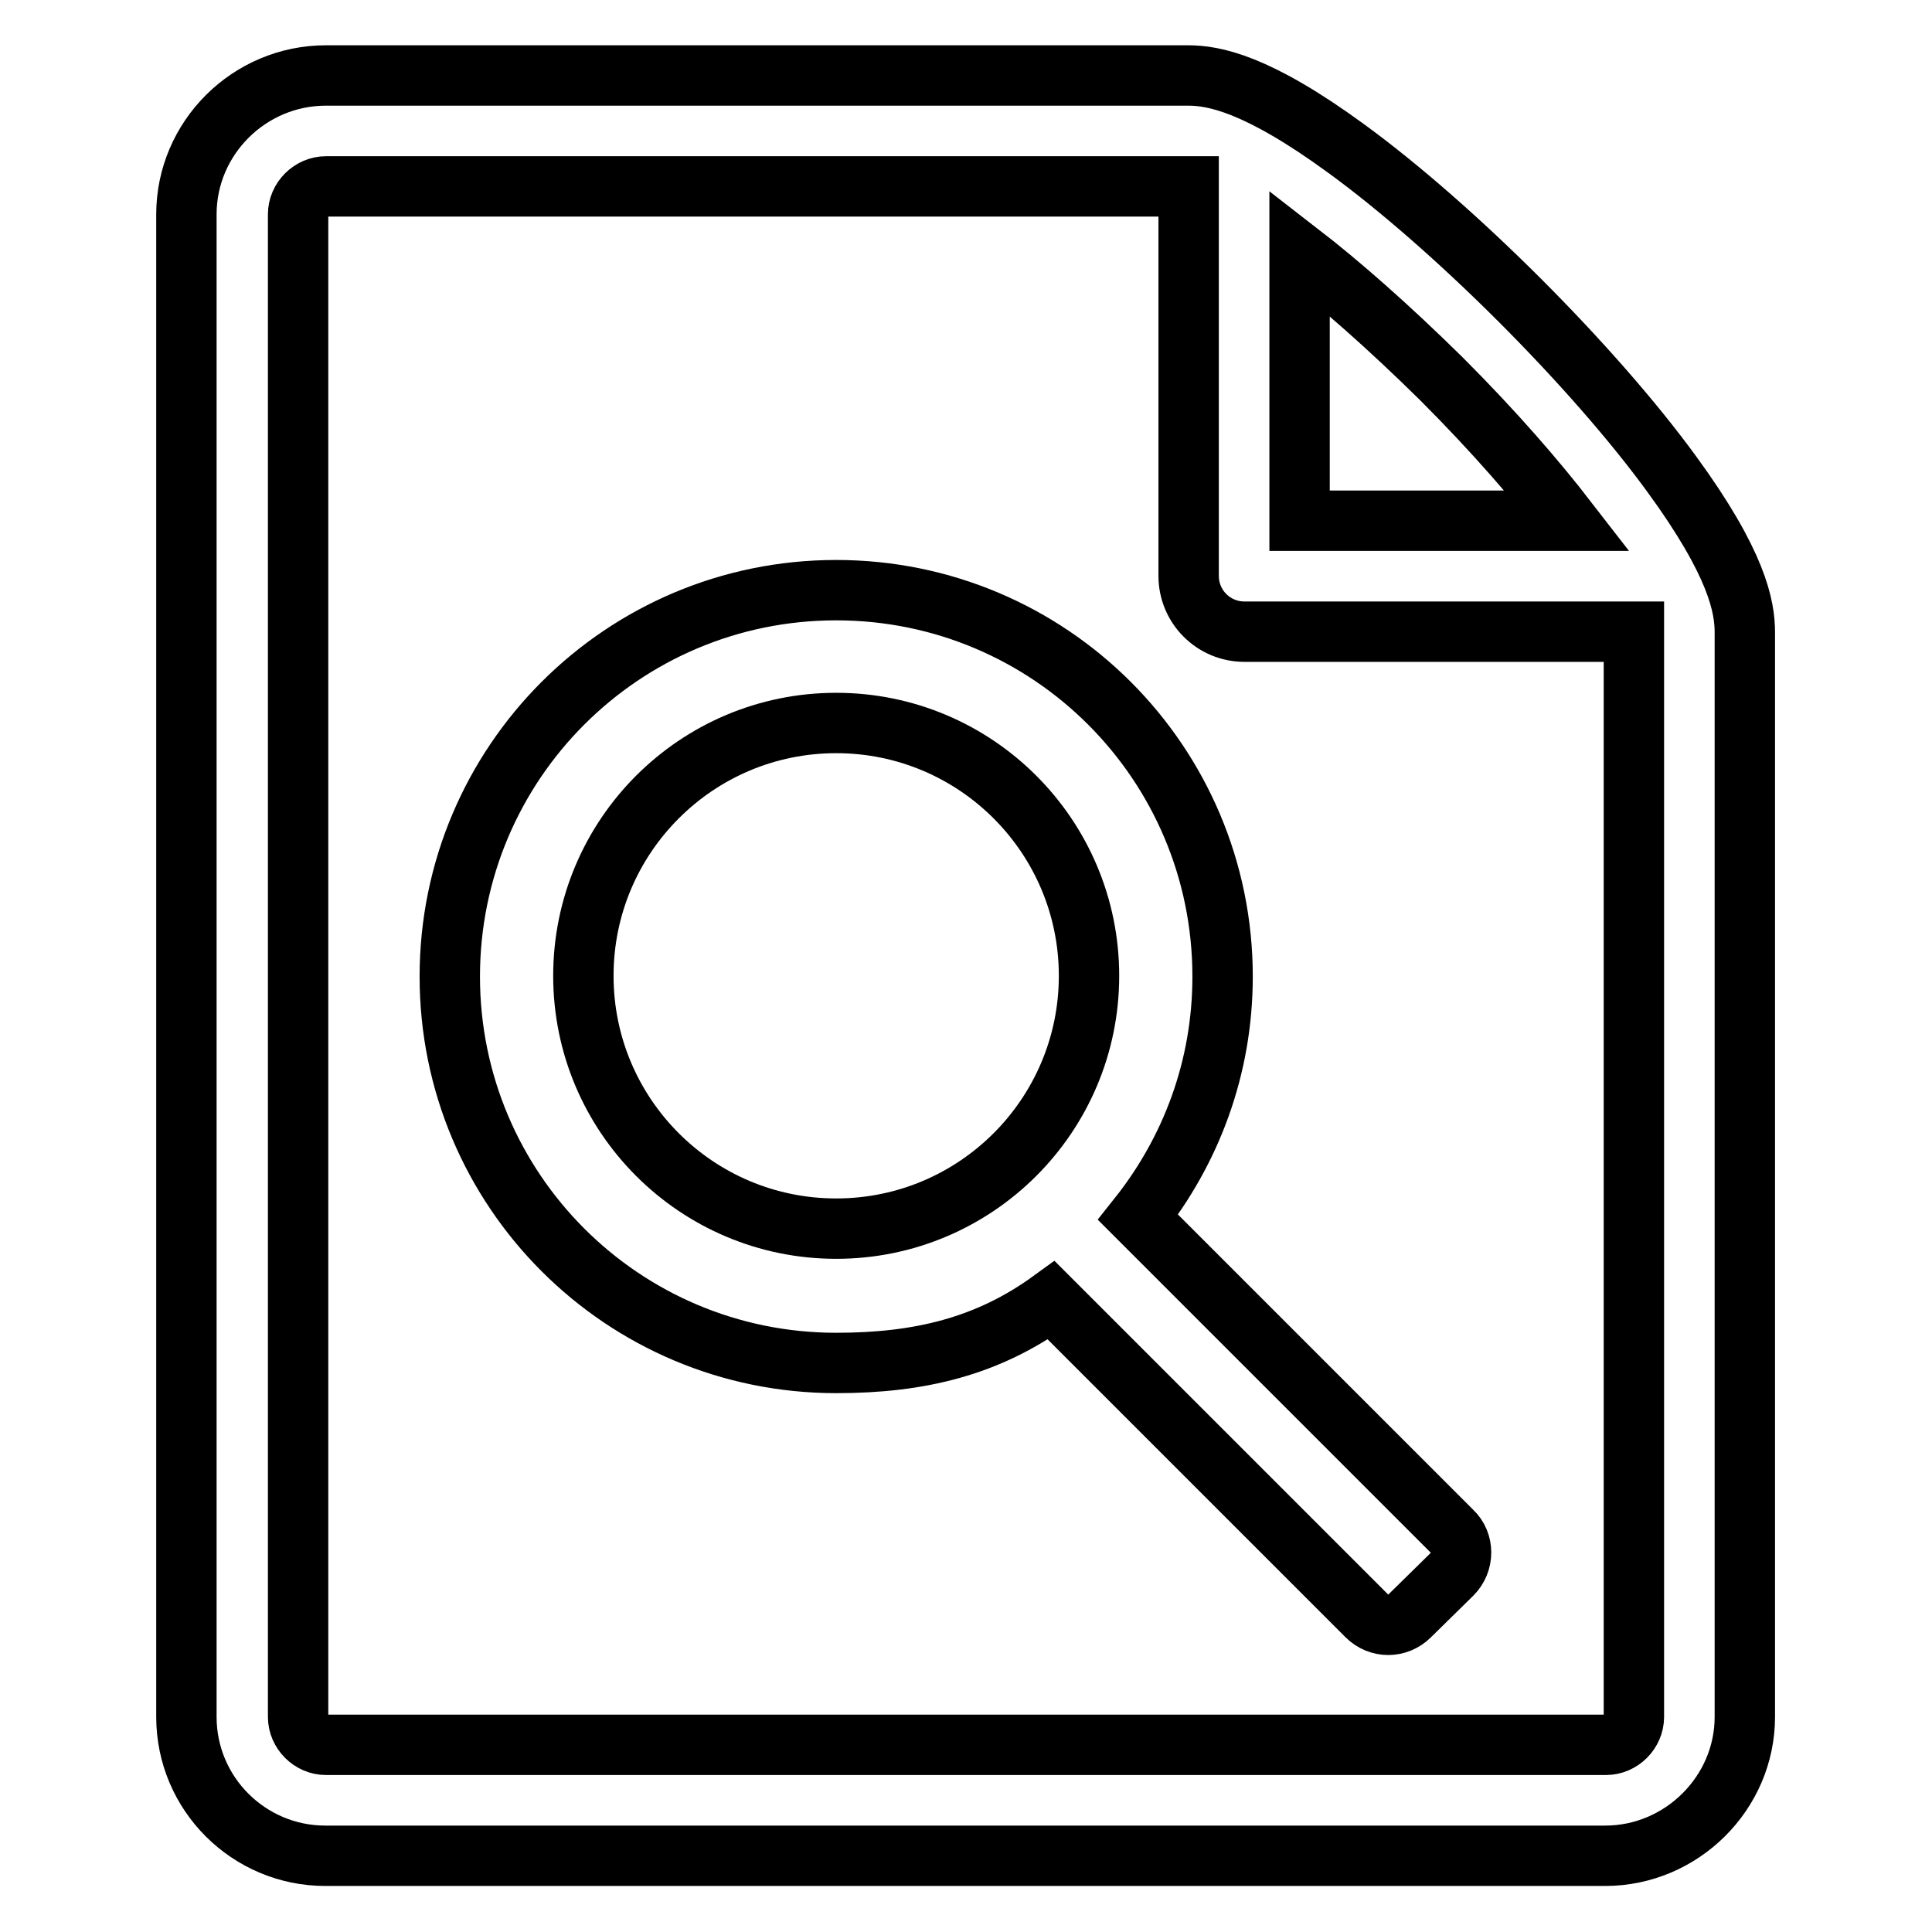 <?xml version="1.0" encoding="utf-8"?>
<!-- Svg Vector Icons : http://www.onlinewebfonts.com/icon -->
<!DOCTYPE svg PUBLIC "-//W3C//DTD SVG 1.1//EN" "http://www.w3.org/Graphics/SVG/1.1/DTD/svg11.dtd">
<svg version="1.1" xmlns="http://www.w3.org/2000/svg" xmlns:xlink="http://www.w3.org/1999/xlink" x="0px" y="0px" viewBox="0 0 256 256" enable-background="new 0 0 256 256" xml:space="preserve">
<g> <path stroke-width="8" fill-opacity="0" stroke="#000000"  d="M221.5,62.8c-5.1-7-12.3-15.2-20.1-23c-7.8-7.8-16-15-23-20.1c-11.9-8.7-17.6-9.7-21-9.7H43.2 C33,10,24.7,18.3,24.7,28.4v199.1c0,10.2,8.3,18.4,18.4,18.4h169.6c10.1,0,18.5-8.3,18.5-18.4V83.8 C231.2,80.4,230.2,74.7,221.5,62.8L221.5,62.8L221.5,62.8L221.5,62.8z M191,50.2c7.1,7.1,12.6,13.5,16.7,18.8h-35.5V33.5 C177.5,37.6,183.9,43.2,191,50.2L191,50.2L191,50.2L191,50.2L191,50.2z M216.5,227.5c0,2-1.7,3.7-3.7,3.7H43.2 c-2,0-3.7-1.7-3.7-3.7V28.4c0-2,1.7-3.7,3.7-3.7h114.3v51.6c0,4.1,3.3,7.4,7.4,7.4h51.6L216.5,227.5L216.5,227.5z M192.4,202.9 l-41.6-41.6c7-8.8,11.2-19.8,11.2-31.9c0-28.3-22.9-51.2-51.2-51.2c-28.3,0-51.2,22.9-51.2,51.2c0,28.3,22.9,51.2,51.2,51.2 c11.1,0,20.1-2.2,28.5-8.3l41.8,41.8c1.6,1.6,4.1,1.6,5.7,0l5.6-5.5C194,207,194,204.4,192.4,202.9L192.4,202.9L192.4,202.9z  M110.8,162.8c-18.5,0-33.5-15-33.5-33.5c0-18.5,15-33.5,33.5-33.5c18.5,0,33.5,15,33.5,33.5C144.3,147.8,129.3,162.8,110.8,162.8 L110.8,162.8L110.8,162.8z"/></g>
</svg>